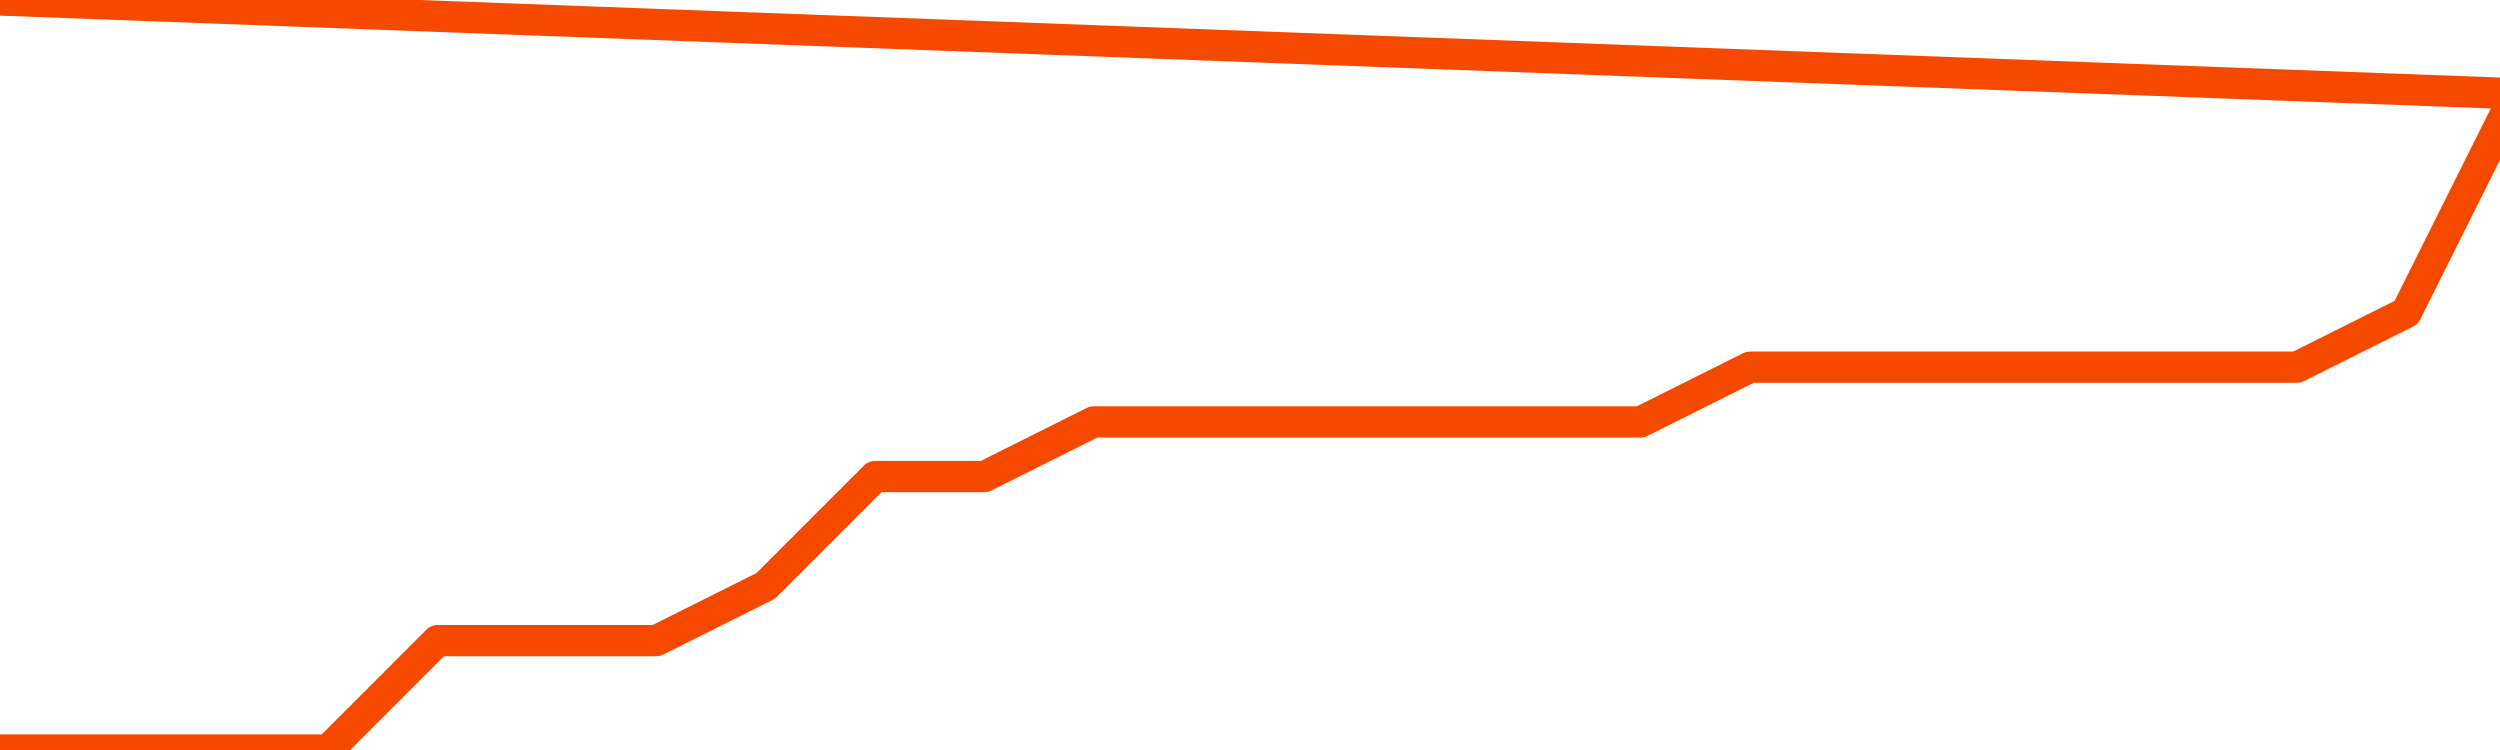       <svg
        version="1.1"
        xmlns="http://www.w3.org/2000/svg"
        width="80"
        height="24"
        viewBox="0 0 80 24">
        <path
          fill="url(#gradient)"
          fill-opacity="0.56"
          stroke="none"
          d="M 0,26 0.0,24.0 3.5,24.0 7.0,24.0 10.5,24.0 14.0,20.5 17.5,20.5 21.0,20.5 24.5,18.75 28.0,15.25 31.5,15.25 35.0,13.5 38.5,13.5 42.0,13.5 45.5,13.5 49.0,13.5 52.5,13.5 56.0,11.75 59.5,11.75 63.0,11.75 66.5,11.75 70.0,11.75 73.5,11.75 77.0,10.0 80.5,3.0 82,26 Z"
        />
        <path
          fill="none"
          stroke="#F64900"
          stroke-width="1"
          stroke-linejoin="round"
          stroke-linecap="round"
          d="M 0.0,24.0 3.5,24.0 7.0,24.0 10.5,24.0 14.0,20.5 17.5,20.5 21.0,20.5 24.5,18.75 28.0,15.25 31.5,15.25 35.0,13.5 38.5,13.5 42.0,13.5 45.5,13.5 49.0,13.5 52.5,13.5 56.0,11.75 59.5,11.75 63.0,11.75 66.5,11.75 70.0,11.75 73.5,11.75 77.0,10.0 80.5,3.0.join(' ') }"
        />
      </svg>
